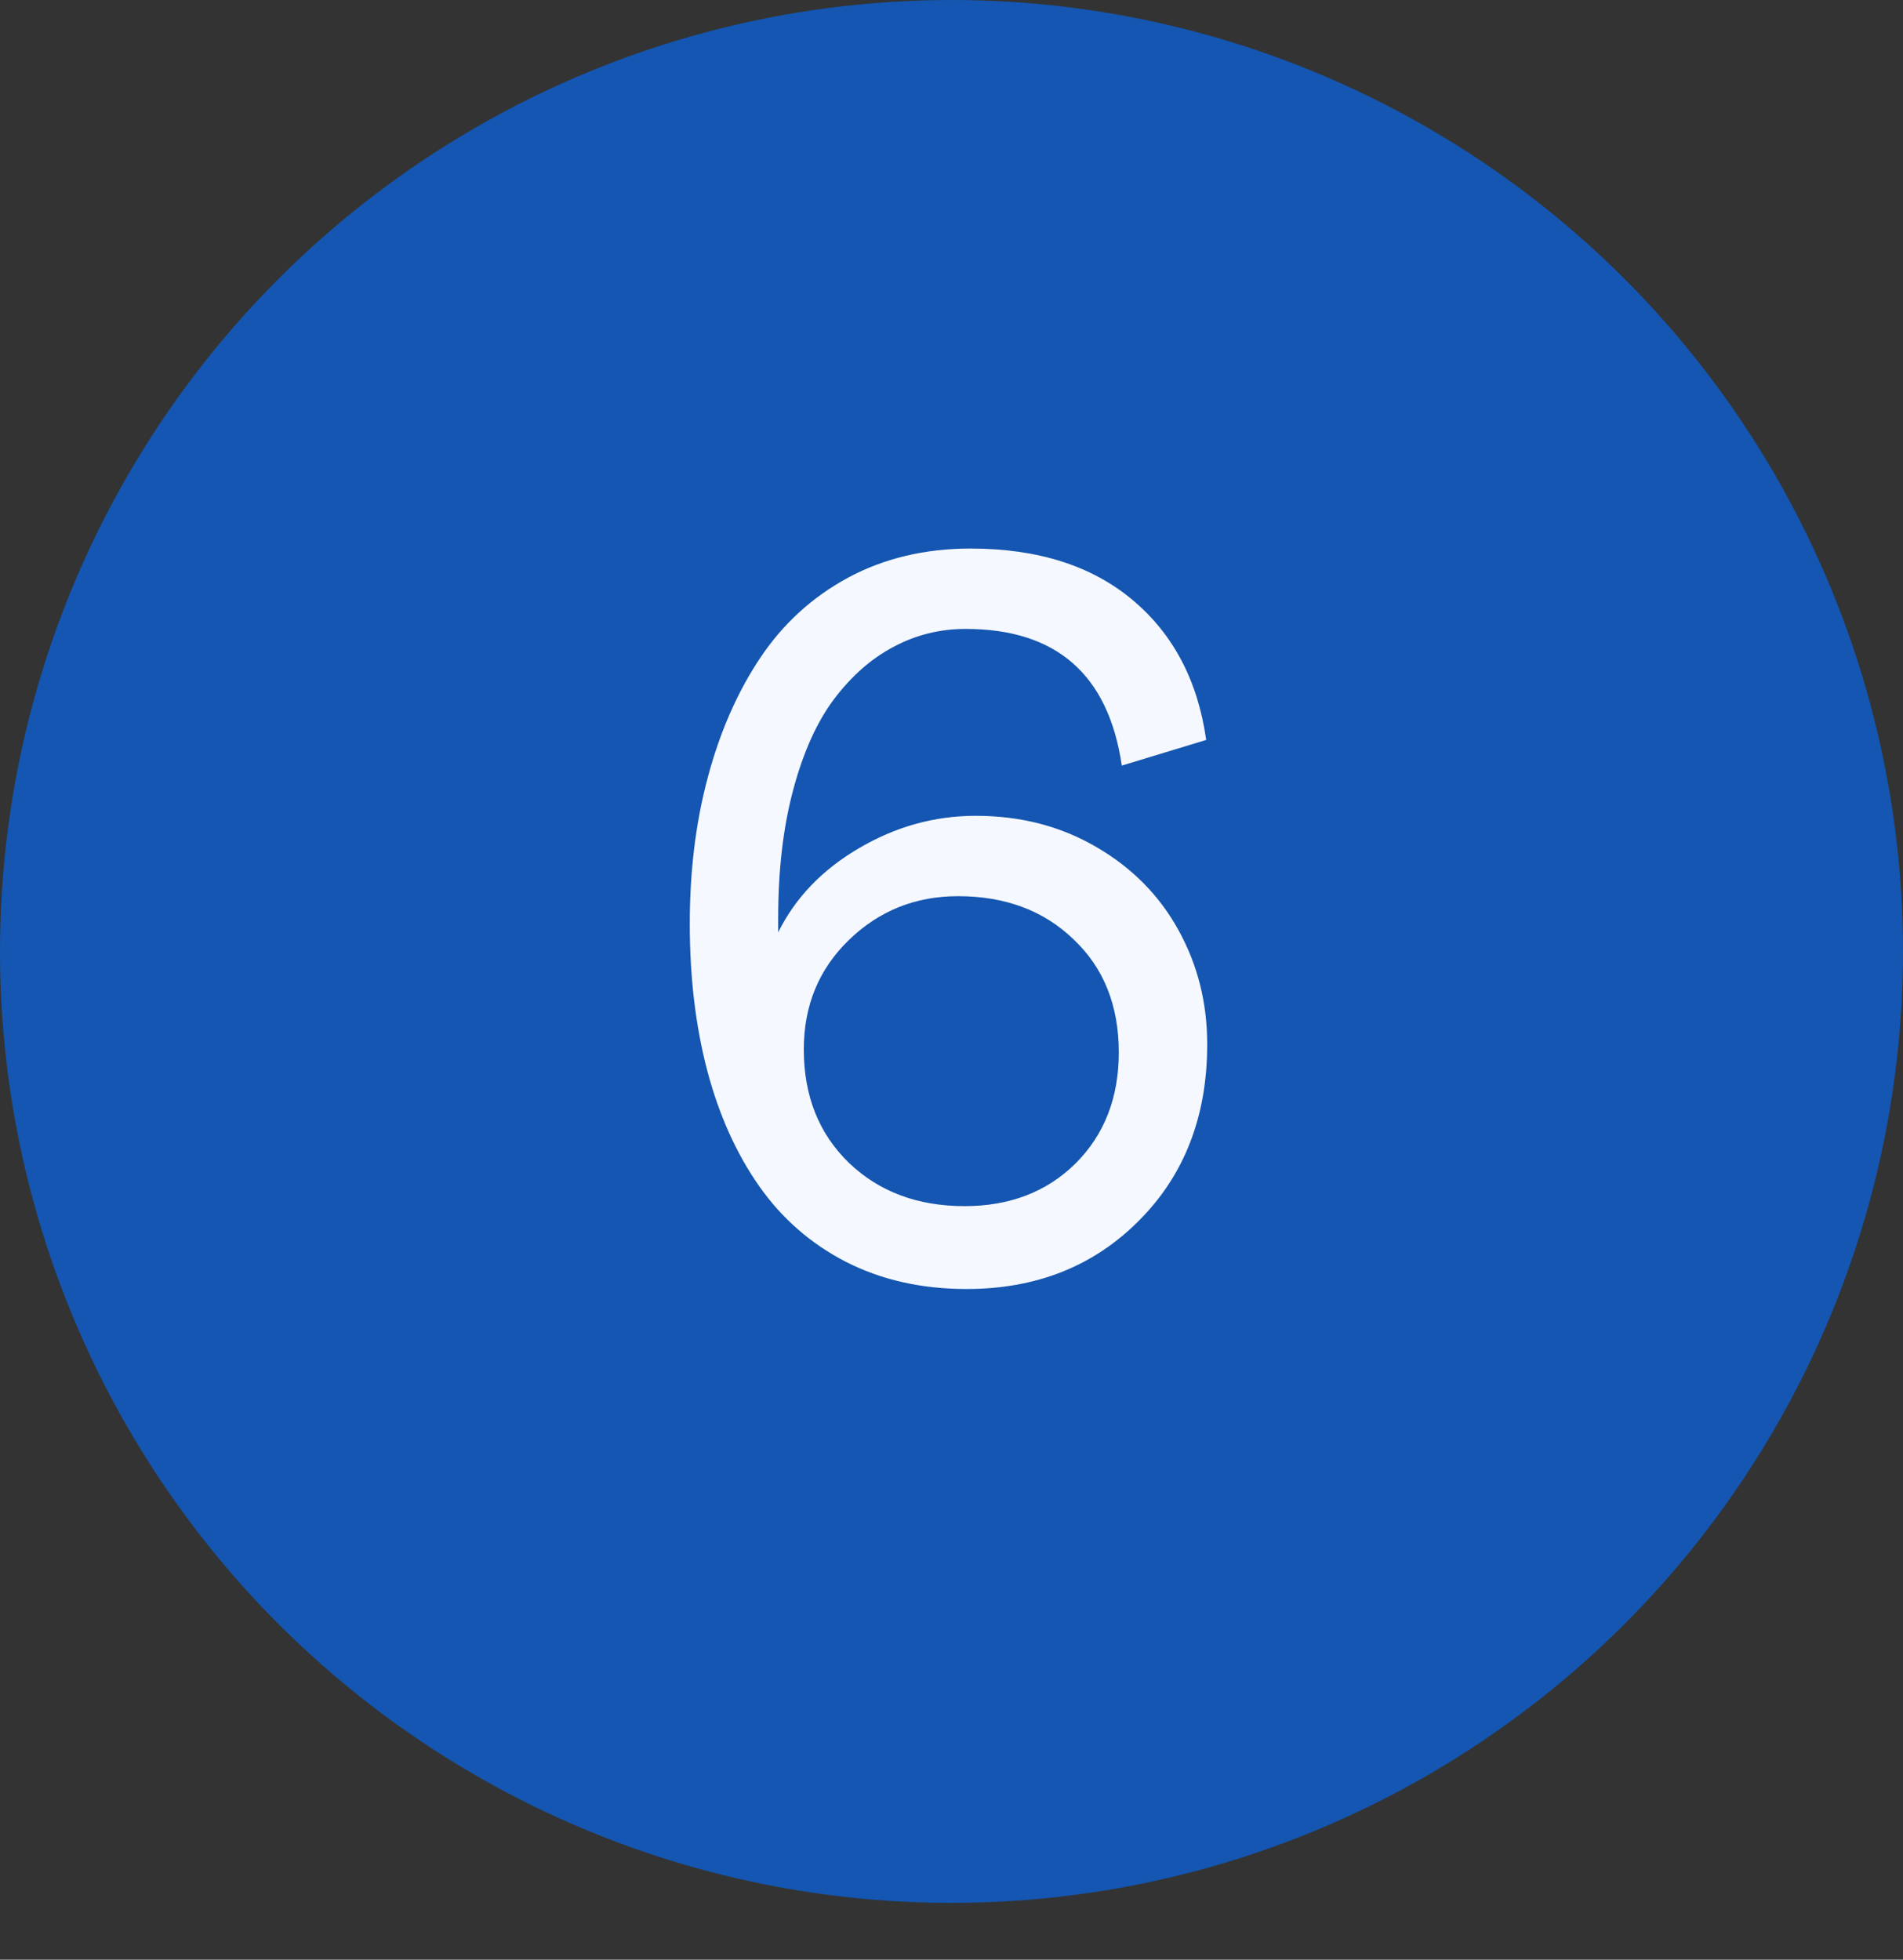 <?xml version="1.0" encoding="UTF-8"?> <svg xmlns="http://www.w3.org/2000/svg" width="67" height="69" viewBox="0 0 67 69" fill="none"><rect x="0" y="0" width="67" height="69" fill="#333333" stroke="none"/><circle cx="33.5" cy="33.5" r="33.5" fill="#1456B1"></circle><path d="M24.285 32.526C24.285 30.663 24.497 28.942 24.922 27.362C25.346 25.77 25.959 24.373 26.761 23.17C27.563 21.967 28.595 21.024 29.856 20.34C31.13 19.656 32.569 19.314 34.172 19.314C36.53 19.314 38.429 19.915 39.867 21.118C41.306 22.321 42.173 23.966 42.467 26.053L39.496 26.955C39.024 23.748 37.191 22.144 33.995 22.144C33.087 22.144 32.238 22.356 31.448 22.781C30.67 23.193 29.974 23.807 29.361 24.62C28.76 25.422 28.282 26.483 27.928 27.804C27.575 29.125 27.398 30.628 27.398 32.314V32.827C27.999 31.613 28.943 30.628 30.228 29.873C31.525 29.107 32.899 28.724 34.349 28.724C35.929 28.724 37.344 29.089 38.594 29.82C39.856 30.551 40.822 31.53 41.495 32.756C42.167 33.971 42.503 35.309 42.503 36.771C42.503 39.306 41.701 41.376 40.097 42.98C38.505 44.583 36.483 45.385 34.031 45.385C32.451 45.385 31.036 45.067 29.786 44.43C28.548 43.793 27.528 42.903 26.726 41.759C25.924 40.615 25.317 39.265 24.904 37.709C24.491 36.141 24.285 34.413 24.285 32.526ZM39.39 37.054C39.39 35.404 38.859 34.077 37.798 33.075C36.749 32.061 35.392 31.554 33.73 31.554C32.232 31.554 30.953 32.066 29.892 33.092C28.831 34.118 28.3 35.404 28.3 36.948C28.3 38.587 28.831 39.92 29.892 40.946C30.953 41.96 32.309 42.467 33.96 42.467C35.552 42.467 36.855 41.965 37.869 40.963C38.883 39.949 39.39 38.646 39.39 37.054Z" fill="#F5F8FE"></path></svg> 